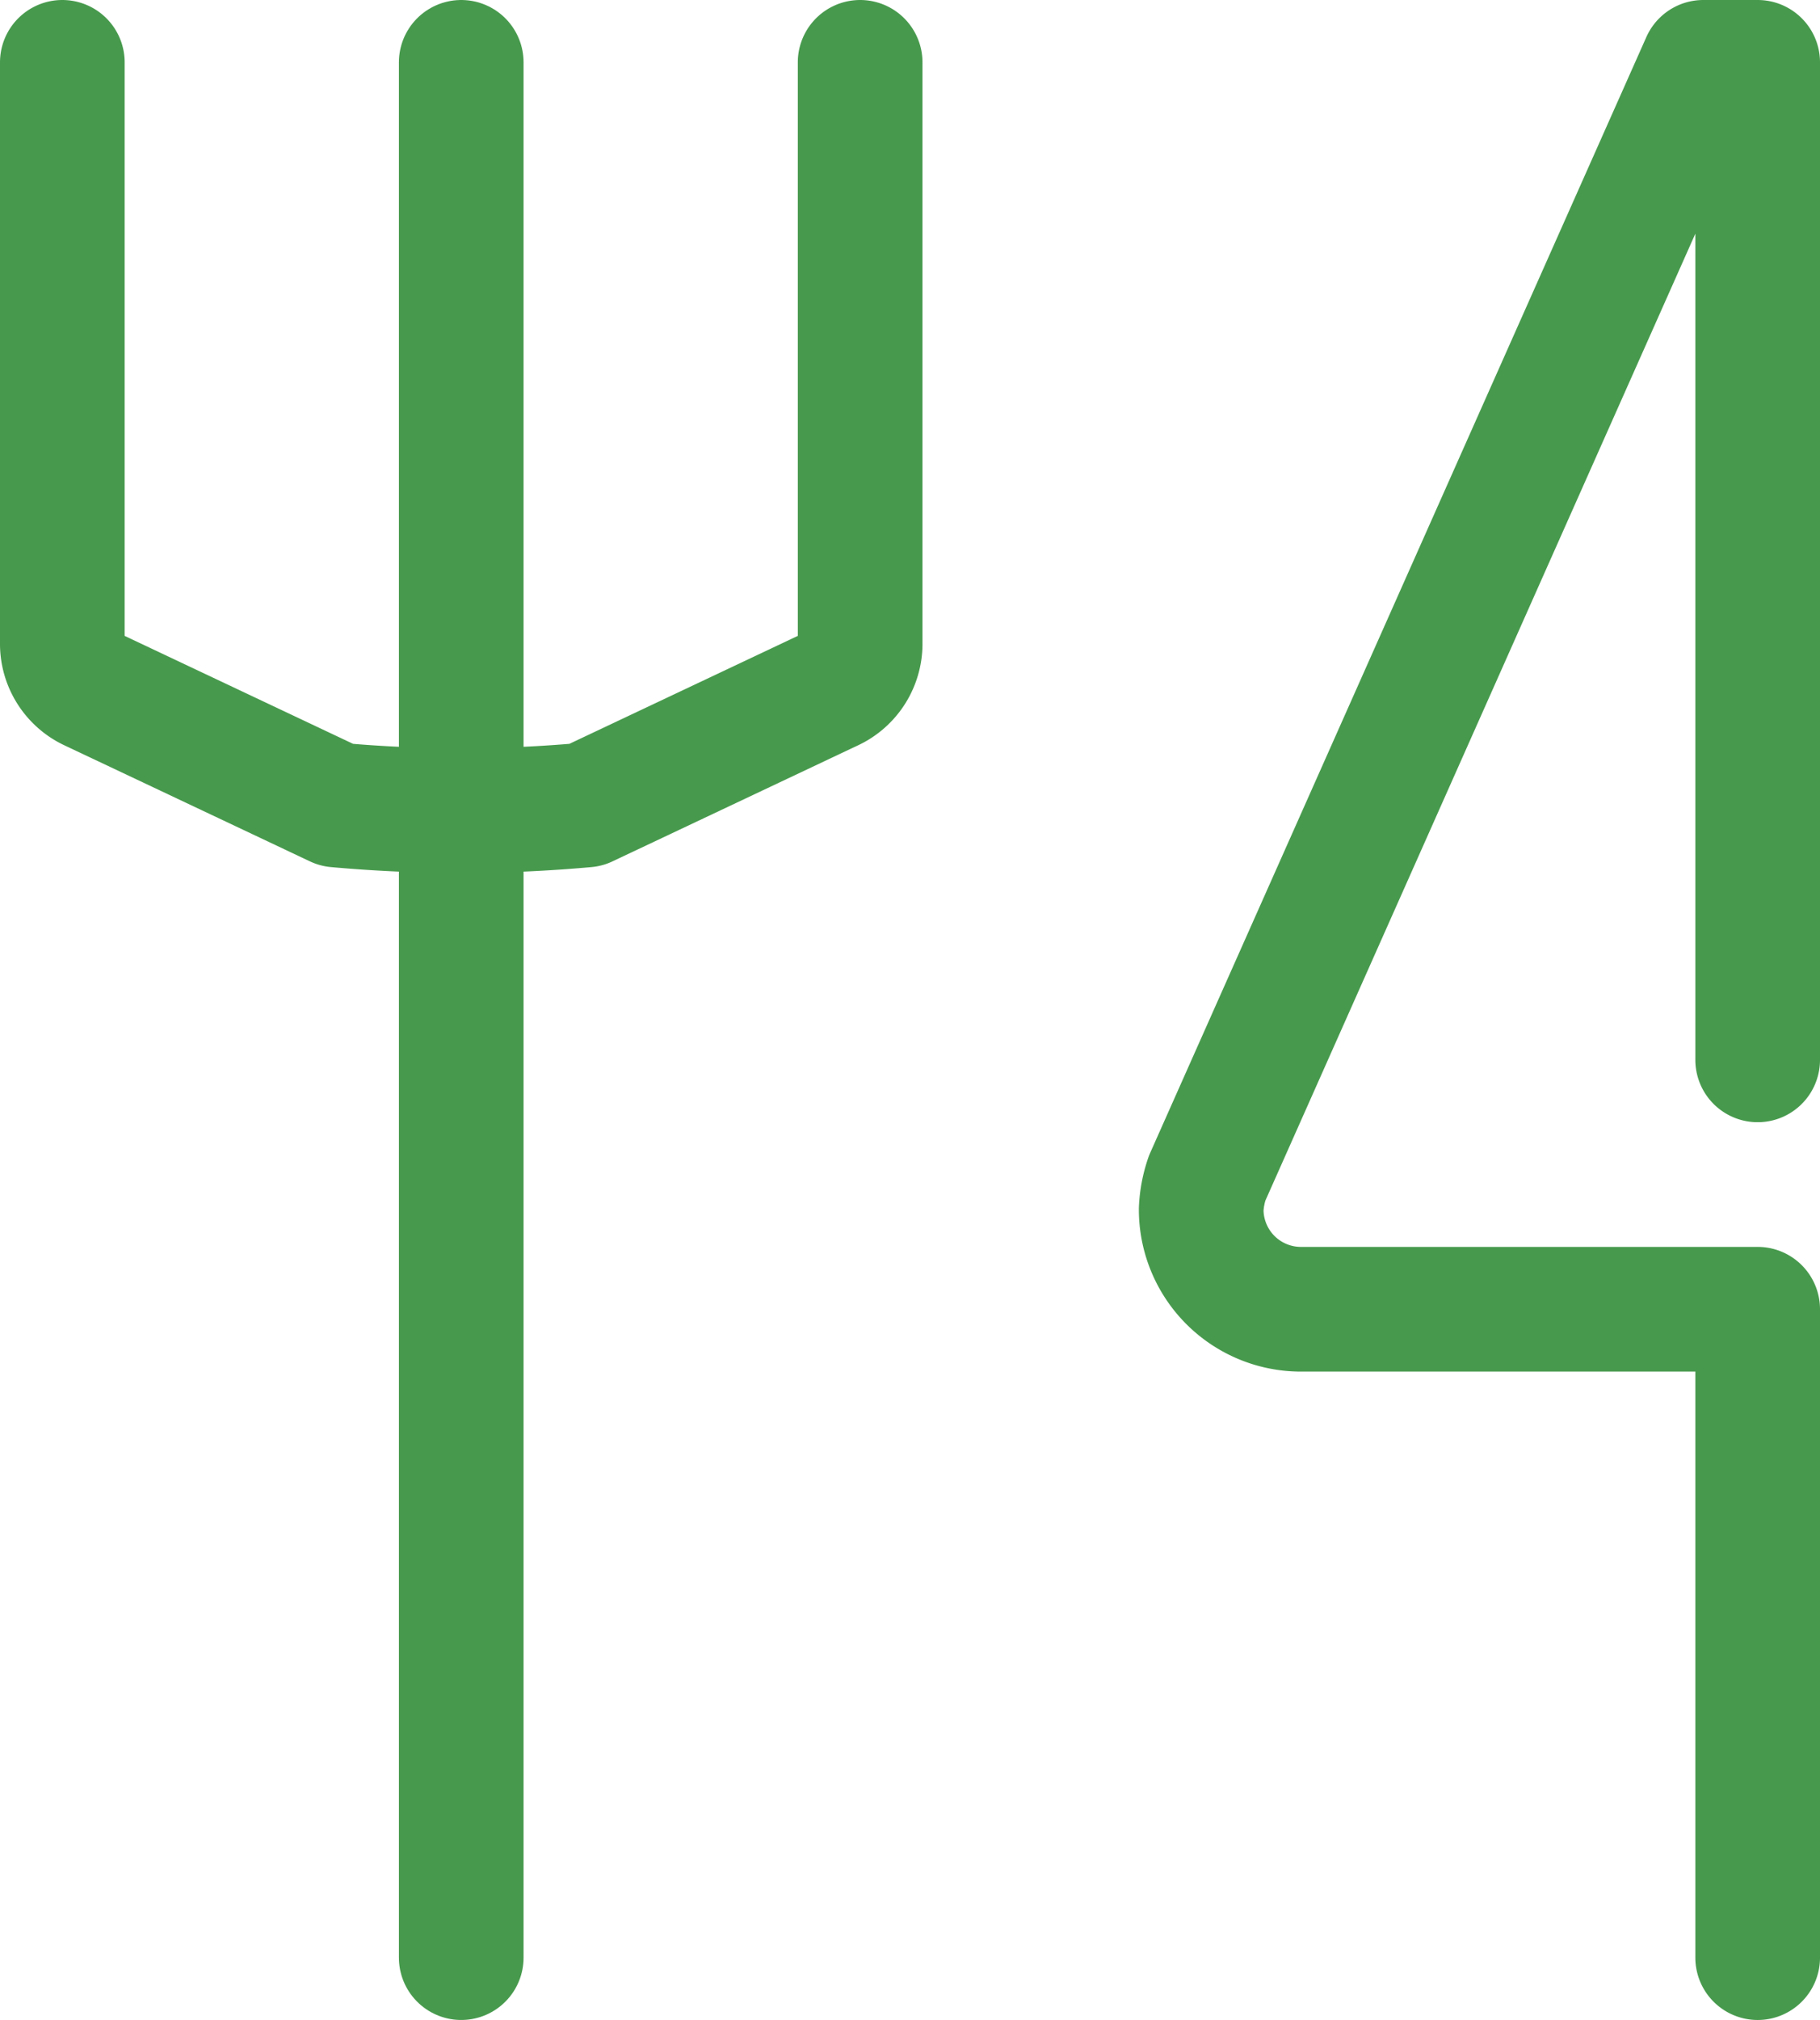 <svg xmlns="http://www.w3.org/2000/svg" viewBox="0 0 36.5 40.5"><defs><style>.cls-1{fill:none;stroke:#479a4d;stroke-linecap:round;stroke-linejoin:round;stroke-width:2.5px;}</style></defs><g id="レイヤー_2" data-name="レイヤー 2"><g id="働く環境について"><g id="icon_data" data-name="icon data"><line class="cls-1" x1="9.25" y1="39.25" x2="9.25" y2="1.25"/><path class="cls-1" d="M17.25,1.25V12.93a1,1,0,0,1-.59.89l-4.91,2.32a27.83,27.83,0,0,1-5,0L1.84,13.82a1,1,0,0,1-.59-.89V1.25"/><path class="cls-1" d="M35.25,39.25v-13H26.09a2,2,0,0,1-2-2,2.2,2.2,0,0,1,.12-.63L34.16,1.25h1.09v20"/></g></g></g></svg>